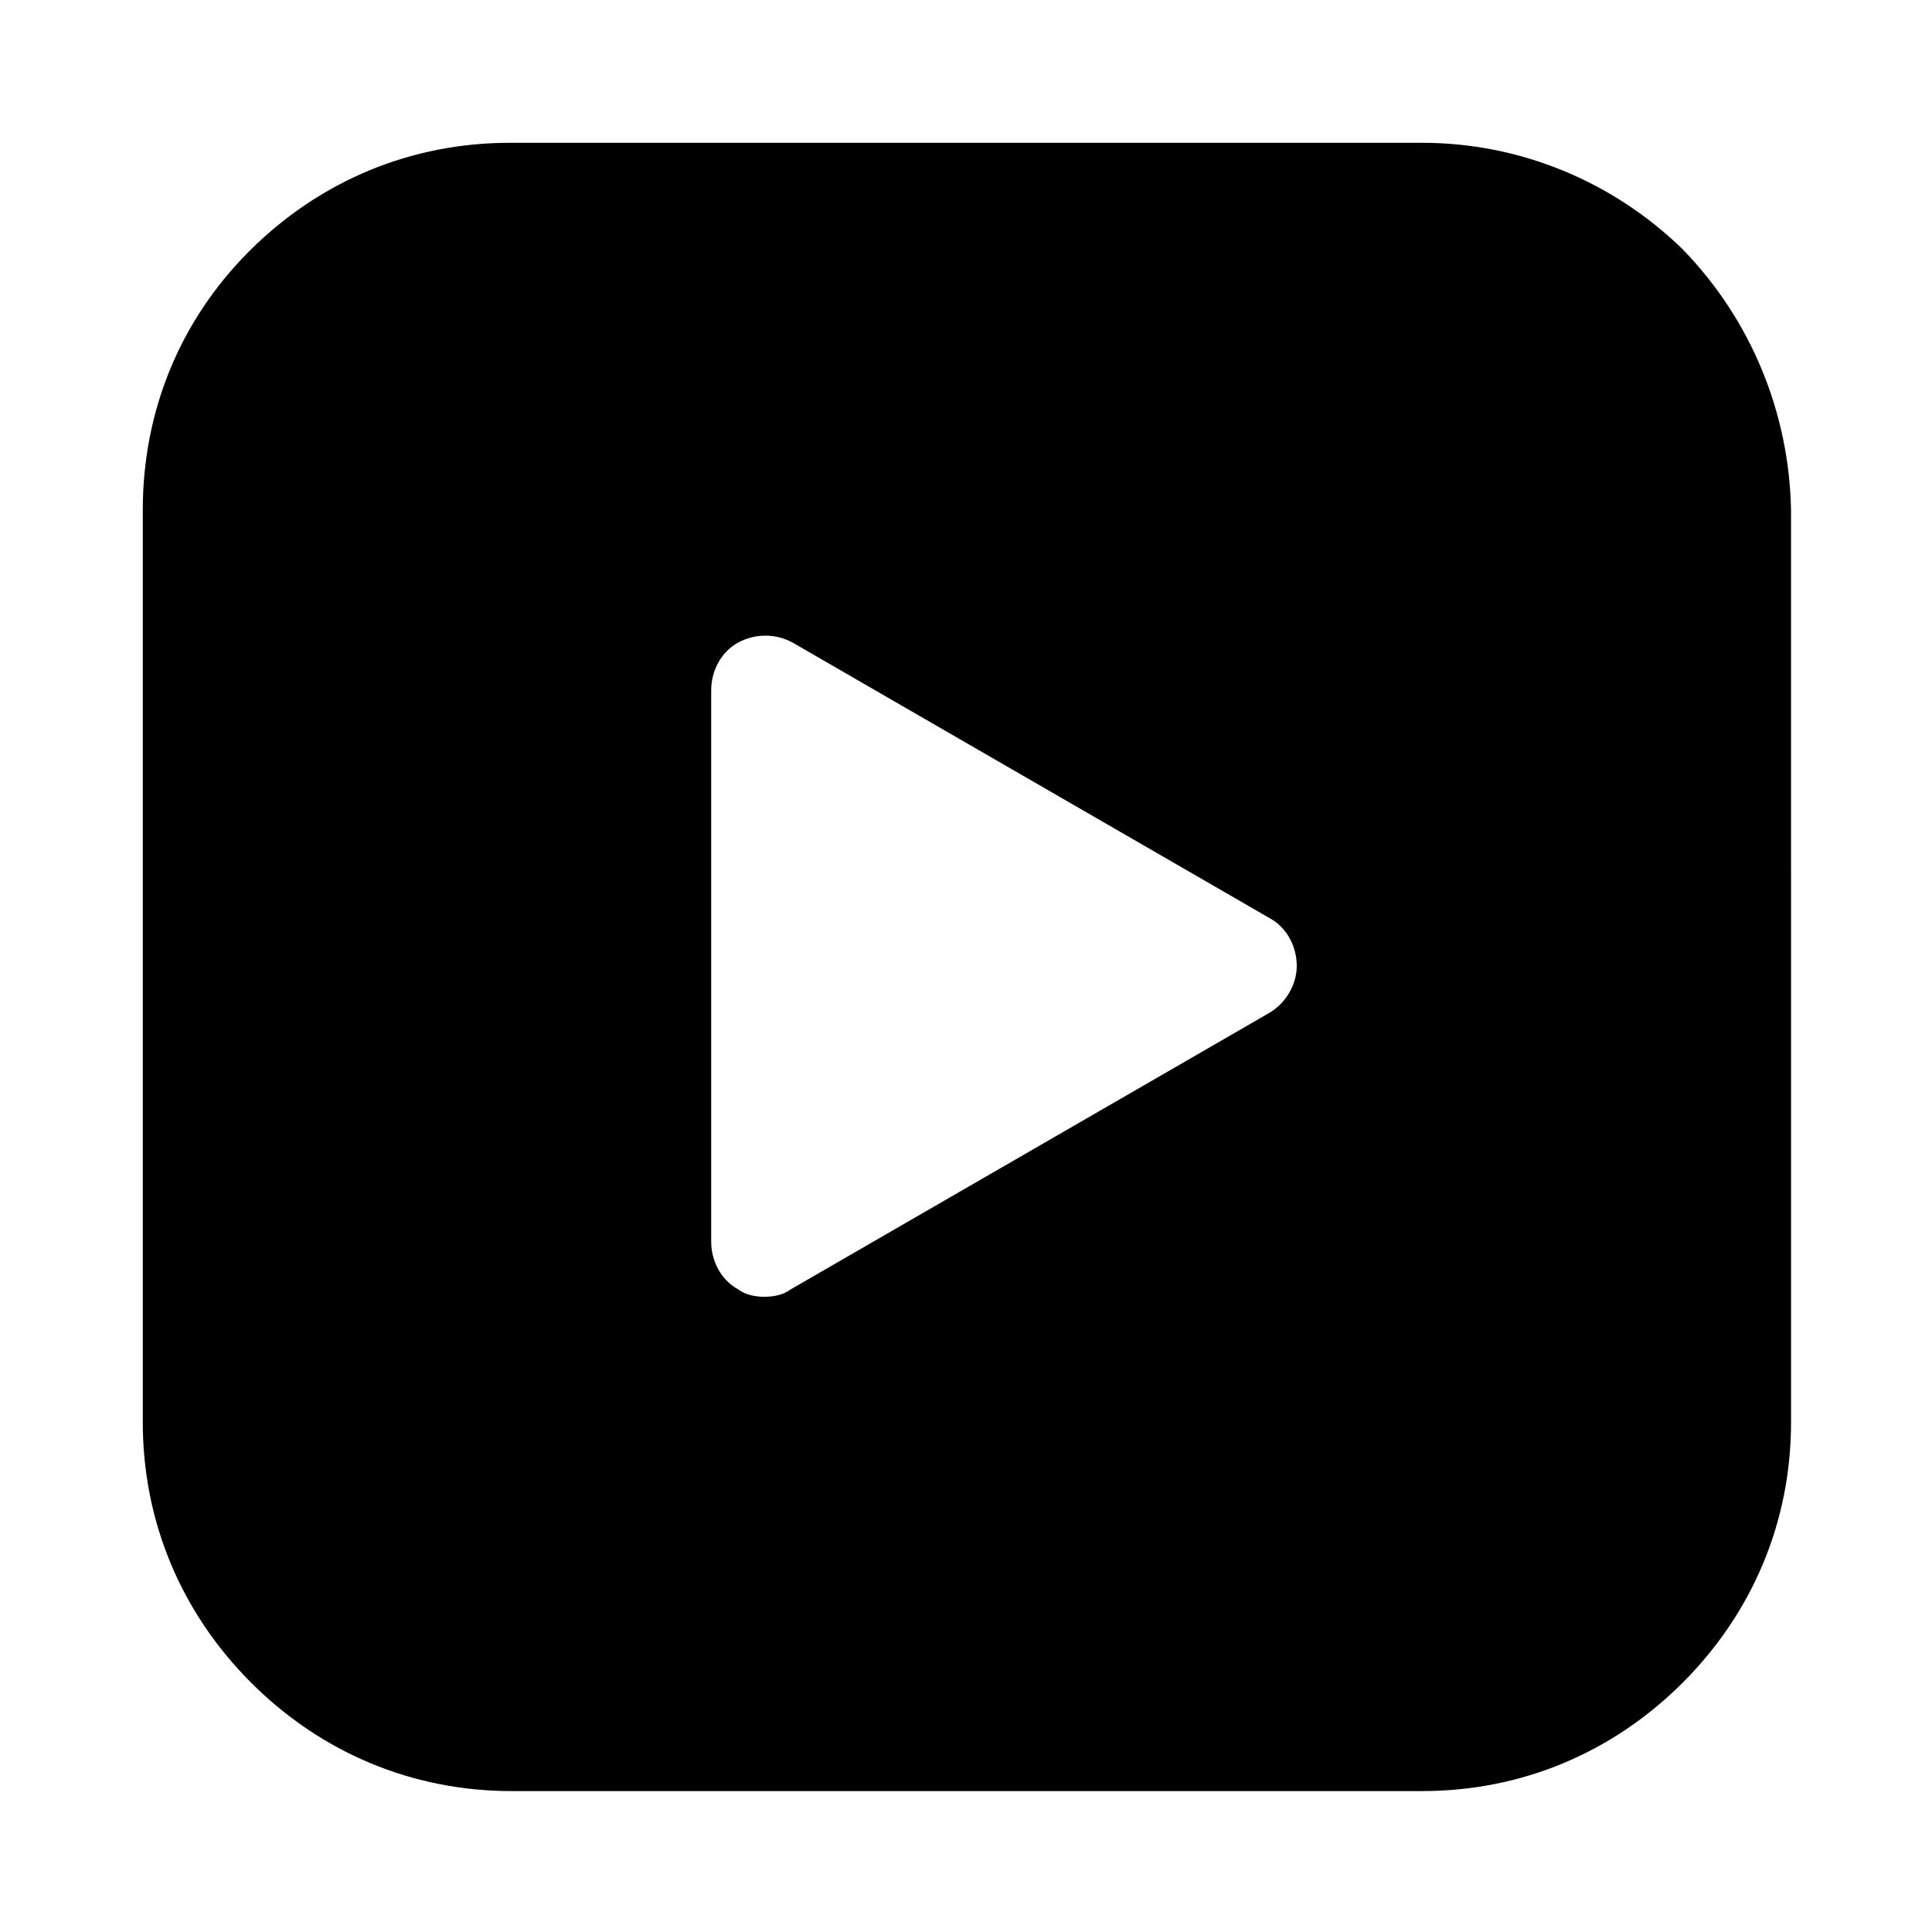 <?xml version="1.0" encoding="UTF-8"?>
<!-- Uploaded to: ICON Repo, www.iconrepo.com, Generator: ICON Repo Mixer Tools -->
<svg fill="#000000" width="800px" height="800px" version="1.1" viewBox="144 144 512 512" xmlns="http://www.w3.org/2000/svg">
 <path d="m589.93 210.06c-18.641-18.137-43.328-28.215-69.02-28.215h-241.83c-26.199 0-50.383 10.078-69.023 28.719s-28.215 42.824-28.215 68.52v241.83c0 26.199 10.078 50.383 28.719 69.023s42.824 28.719 69.023 28.719l241.32-0.004c26.199 0 50.383-10.078 69.023-28.719s28.719-42.824 28.719-69.023l-0.004-241.82c-0.504-25.695-10.582-50.383-28.719-69.023zm-109.83 202.53-126.46 73.051c-2.016 1.512-4.535 2.016-7.055 2.016s-5.039-0.504-7.055-2.016c-4.535-2.519-7.055-7.559-7.055-12.594v-146.11c0-5.039 2.519-10.078 7.055-12.594 4.535-2.519 10.078-2.519 14.609 0l126.46 73.051c4.535 2.519 7.055 7.559 7.055 12.594 0 5.039-3.023 10.078-7.555 12.598z"/>
</svg>